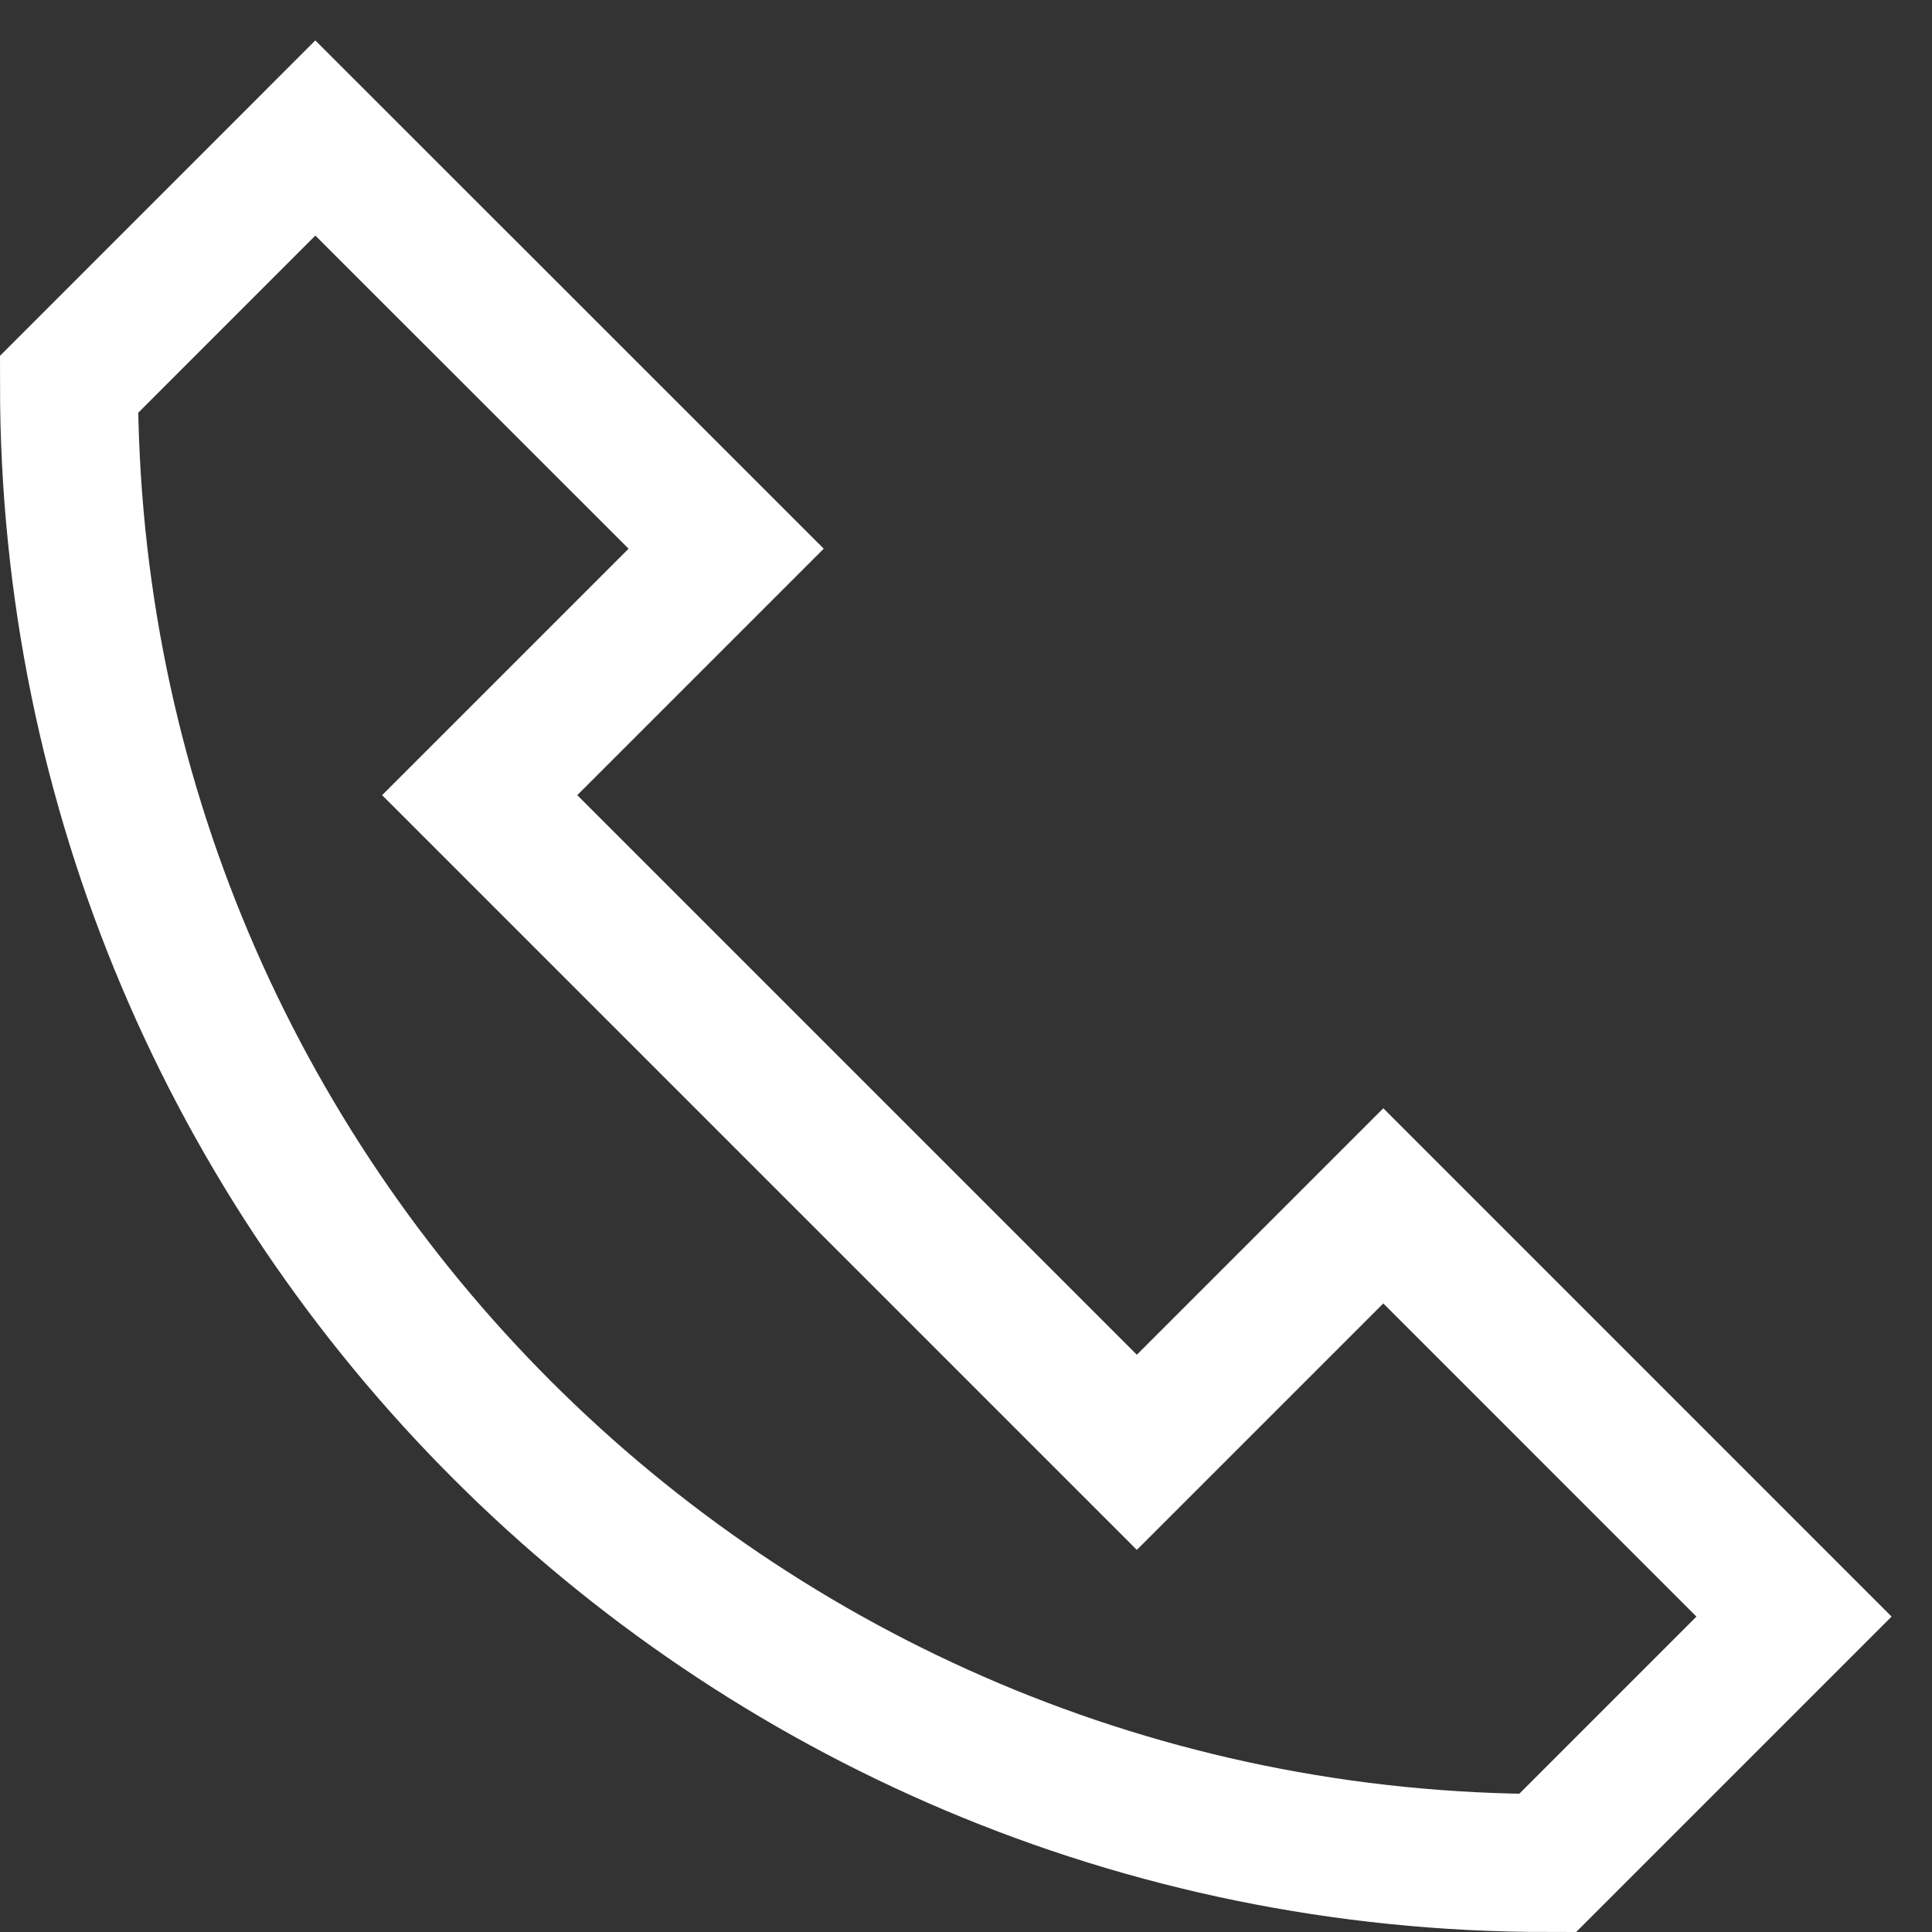 <svg xmlns="http://www.w3.org/2000/svg" width="28" height="28" viewBox="0 0 28 28">
    <rect x="0" y="0" width="28" height="28" fill="#333333" stroke="none"/>
    <path fill="none" fill-rule="evenodd" stroke="#FFF" stroke-linecap="square" stroke-width="2" d="M20.048 17.476l-3.572 3.572-9.524-9.524 3.572-3.572L4.57 2 1 5.571C1 17.406 10.594 27 22.429 27L26 23.429l-5.952-5.953z"/>
</svg>
